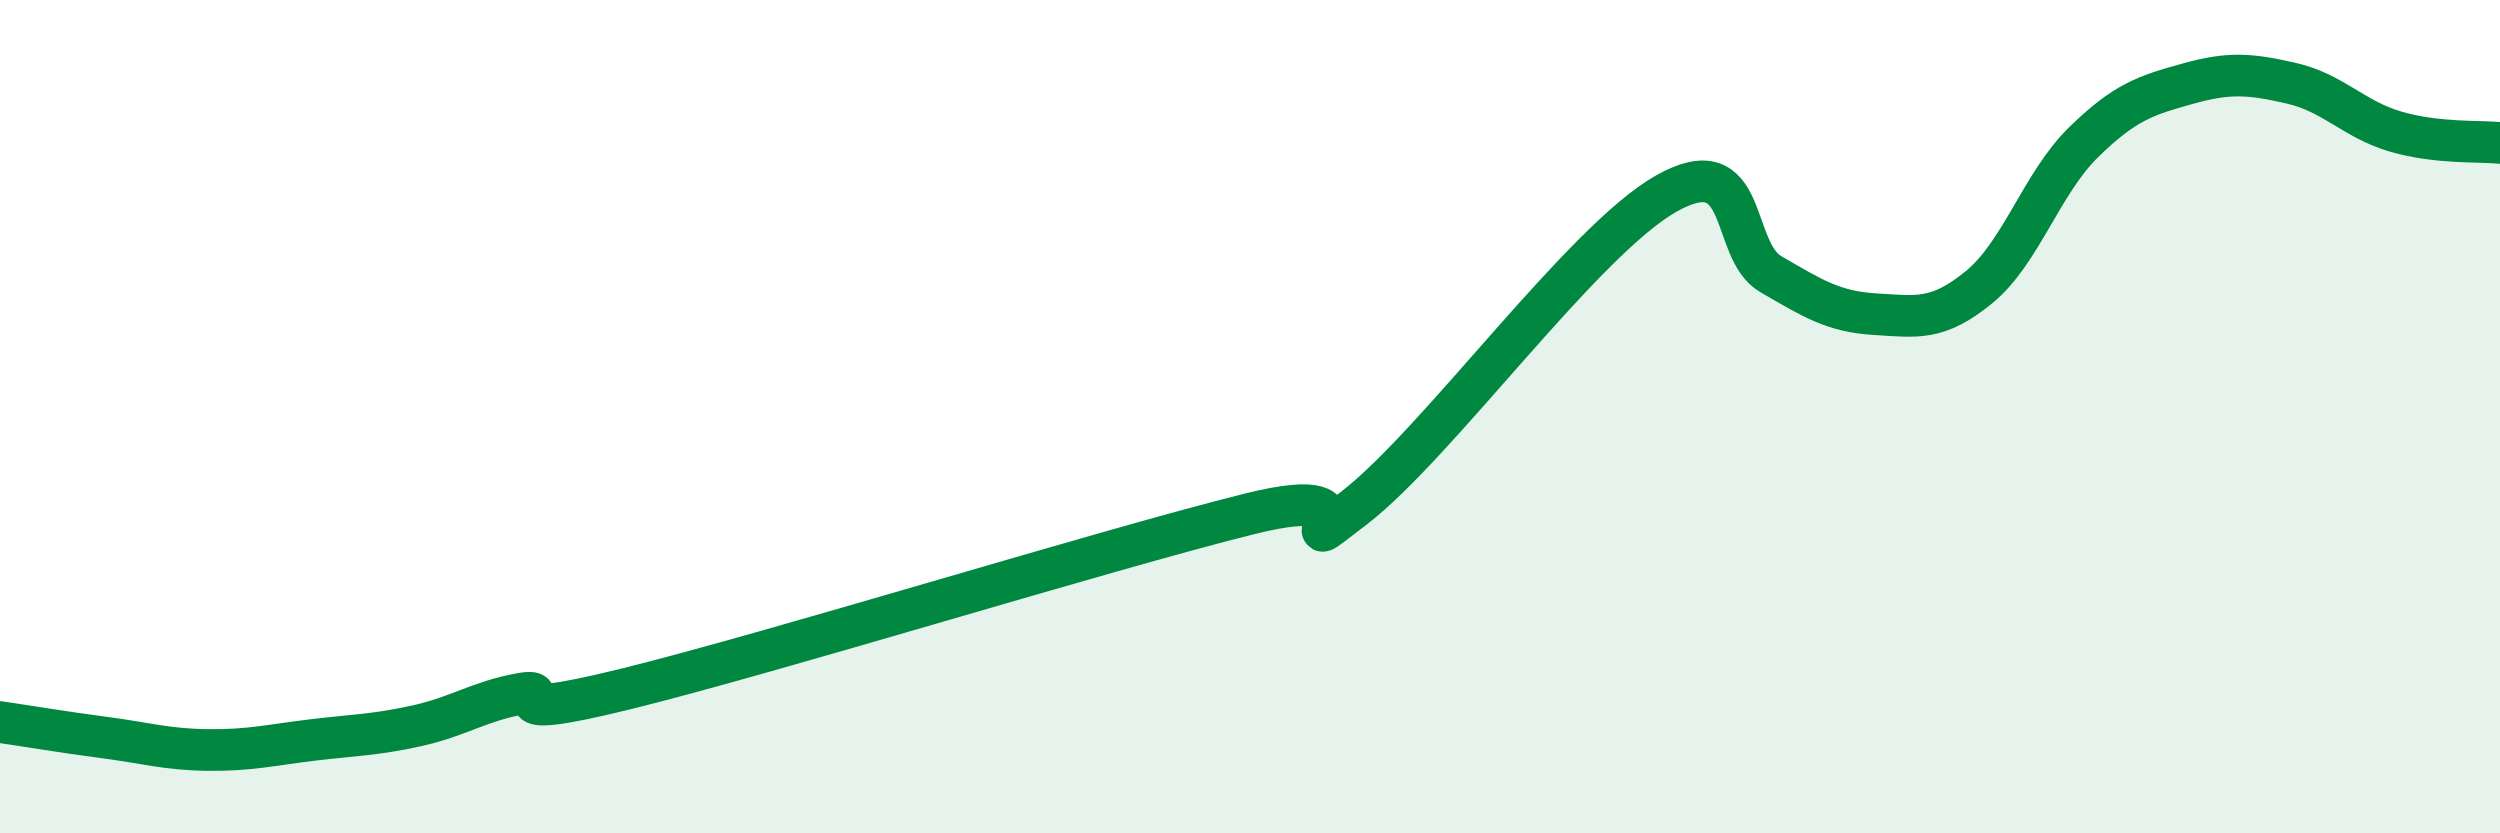 
    <svg width="60" height="20" viewBox="0 0 60 20" xmlns="http://www.w3.org/2000/svg">
      <path
        d="M 0,17.33 C 0.5,17.4 1.5,17.57 2.5,17.7 C 3.5,17.83 4,17.99 5,18 C 6,18.01 6.5,17.88 7.5,17.76 C 8.5,17.64 9,17.64 10,17.42 C 11,17.2 11.5,16.83 12.5,16.65 C 13.5,16.47 11.5,17.4 15,16.54 C 18.5,15.68 26.5,13.2 30,12.33 C 33.5,11.46 30.5,13.73 32.5,12.19 C 34.5,10.65 38,5.76 40,4.64 C 42,3.52 41.5,6 42.5,6.58 C 43.5,7.16 44,7.48 45,7.54 C 46,7.6 46.5,7.71 47.5,6.89 C 48.5,6.07 49,4.4 50,3.42 C 51,2.44 51.5,2.29 52.5,2.01 C 53.5,1.73 54,1.77 55,2 C 56,2.23 56.5,2.87 57.5,3.16 C 58.5,3.45 59.5,3.38 60,3.43L60 20L0 20Z"
        fill="#008740"
        opacity="0.1"
        stroke-linecap="round"
        stroke-linejoin="round"
      />
      <path
        d="M 0,17.33 C 0.5,17.4 1.5,17.57 2.5,17.7 C 3.5,17.83 4,17.99 5,18 C 6,18.01 6.5,17.88 7.5,17.76 C 8.5,17.64 9,17.64 10,17.42 C 11,17.2 11.5,16.83 12.5,16.65 C 13.5,16.47 11.5,17.4 15,16.54 C 18.5,15.68 26.5,13.2 30,12.33 C 33.5,11.46 30.5,13.73 32.5,12.19 C 34.5,10.65 38,5.76 40,4.64 C 42,3.52 41.5,6 42.5,6.58 C 43.5,7.16 44,7.48 45,7.54 C 46,7.6 46.5,7.71 47.5,6.89 C 48.5,6.07 49,4.4 50,3.42 C 51,2.44 51.5,2.29 52.5,2.01 C 53.5,1.73 54,1.77 55,2 C 56,2.23 56.5,2.87 57.5,3.16 C 58.5,3.45 59.5,3.38 60,3.43"
        stroke="#008740"
        stroke-width="1"
        fill="none"
        stroke-linecap="round"
        stroke-linejoin="round"
      />
    </svg>
  